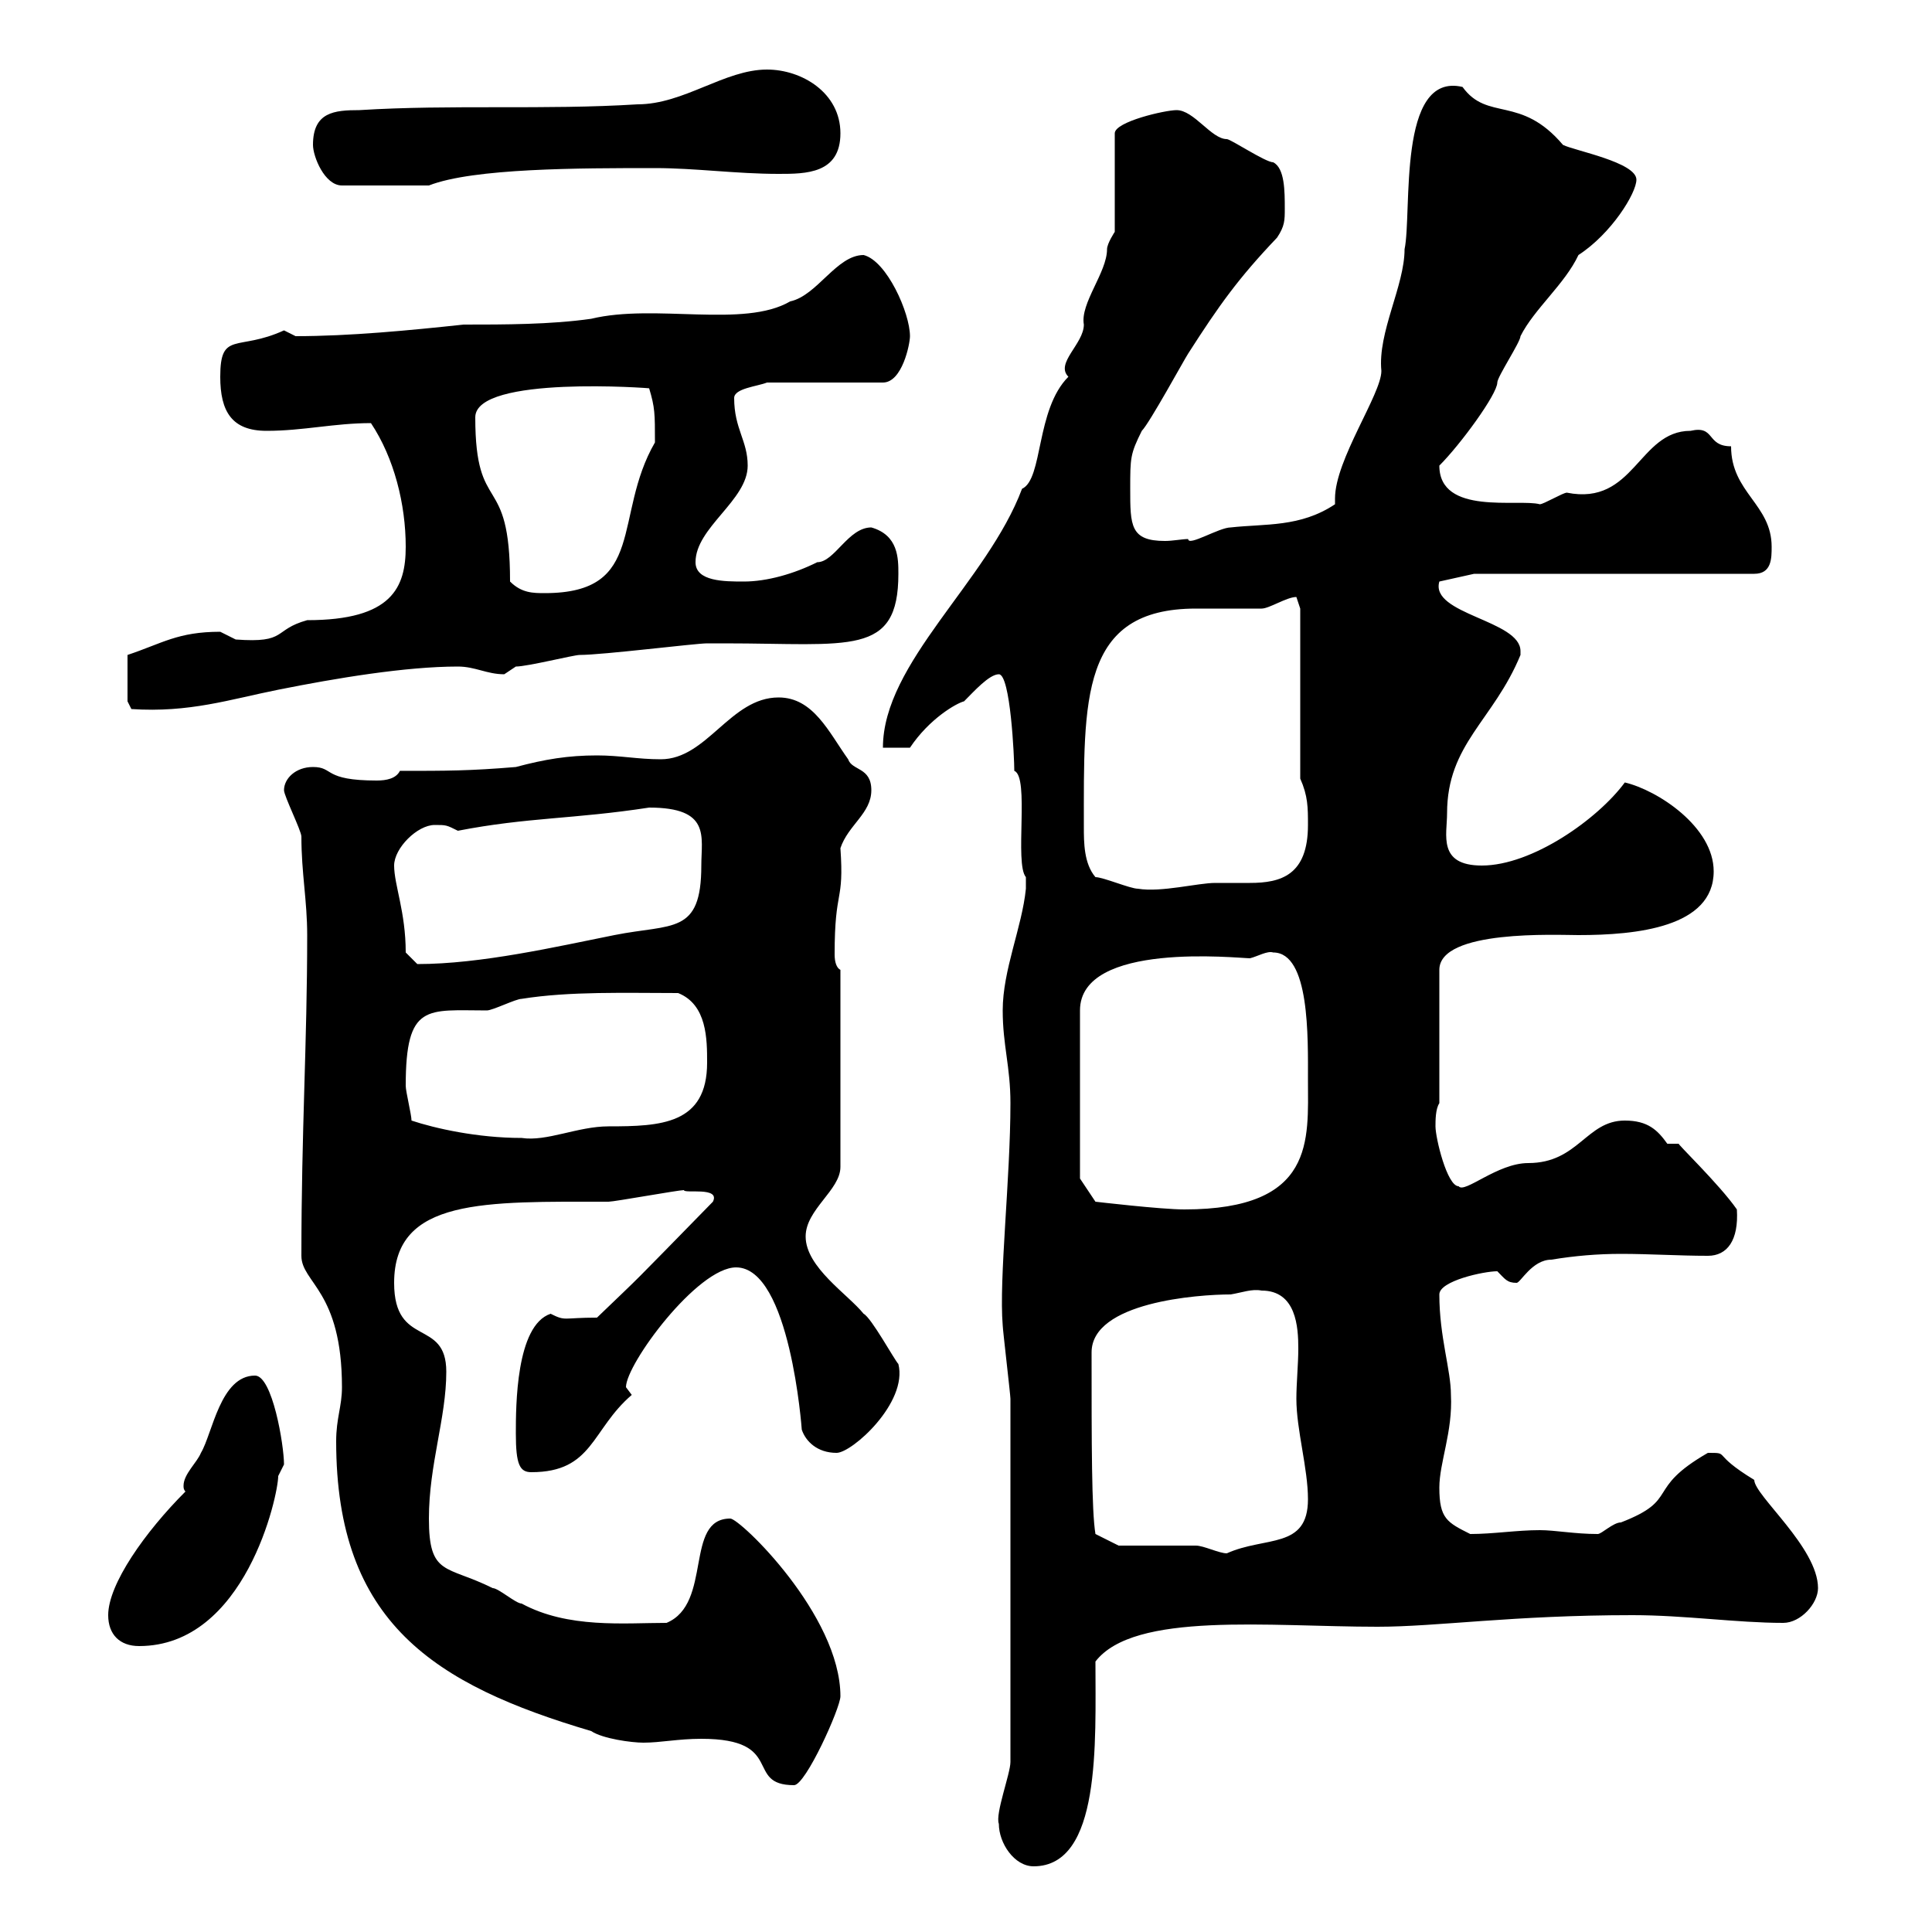 <svg xmlns="http://www.w3.org/2000/svg" xmlns:xlink="http://www.w3.org/1999/xlink" width="300" height="300"><path d="M155.10 283.20C155.10 286.20 157.50 289.80 160.50 289.80C171 289.80 170.10 270.60 170.10 258C176.10 250.20 197.10 252.60 213.90 252.60C223.20 252.60 234.90 250.80 253.50 250.80C261.60 250.80 269.70 252 276.90 252C279.60 252 282.30 249 282.30 246.60C282.30 240.30 272.40 232.20 272.40 229.80C265.50 225.60 268.80 225.60 265.20 225.60C255.30 231.30 261 232.80 251.70 236.40C250.50 236.40 248.70 238.20 248.10 238.20C244.50 238.20 241.50 237.60 239.10 237.60C235.50 237.60 231.90 238.20 228.30 238.20C224.70 236.40 223.50 235.80 223.50 231C223.50 227.10 225.60 222.30 225.30 216.60C225.30 212.70 223.50 207.60 223.50 201C223.50 198.90 230.40 197.40 232.50 197.40C233.70 198.60 234 199.20 235.50 199.20C236.10 199.20 237.90 195.60 240.90 195.60C244.50 195 248.10 194.70 251.70 194.70C256.20 194.70 260.70 195 265.20 195C268.20 195 270 192.60 269.70 187.80C267 183.90 260.10 177.30 260.70 177.60C260.70 177.60 258.90 177.60 258.90 177.60C257.40 175.50 255.90 174 252.30 174C246.30 174 245.10 180.60 237.30 180.60C232.50 180.60 227.40 185.40 226.50 184.20C224.70 184.20 222.90 176.70 222.90 174.90C222.90 174 222.90 172.20 223.50 171.30L223.50 150.60C223.50 144.30 241.80 145.20 245.10 145.20C254.10 145.20 266.10 144 266.10 135.30C266.10 128.40 257.40 122.70 252.30 121.50C248.10 127.20 237.90 134.40 230.10 134.40C223.20 134.40 224.70 129.60 224.70 126.30C224.70 115.50 231.90 111.90 236.10 101.70C236.10 101.70 236.10 101.70 236.10 101.10C236.10 96.30 222 95.40 223.50 90.30L228.90 89.10L272.40 89.10C275.10 89.10 275.10 86.70 275.10 84.90C275.10 78.30 268.80 76.50 268.80 69.30C264.90 69.30 266.40 66 262.50 66.90C254.40 66.90 253.80 78.60 243.30 76.50C242.70 76.50 239.70 78.30 239.10 78.30C235.80 77.40 223.50 80.10 223.50 72.30C226.80 69 232.50 61.20 232.50 59.40C232.50 58.50 236.10 53.10 236.10 52.20C238.20 48 243 44.10 245.10 39.60C250.20 36.30 254.10 30 254.10 27.90C254.10 25.20 244.50 23.40 242.70 22.50C236.10 14.70 231 18.90 227.10 13.50C216.90 11.10 219.30 33 218.10 38.70C218.10 44.40 213.90 51.60 214.50 57.60C214.50 61.20 207.30 71.40 207.30 77.40C207.30 77.70 207.30 78 207.30 78.30C201.90 81.90 196.50 81.30 191.10 81.90C189.30 81.90 184.50 84.90 184.50 83.70C183.60 83.70 182.10 84 180.90 84C175.50 84 175.50 81.60 175.50 75.90C175.50 71.10 175.50 70.50 177.30 66.90C178.50 65.70 183.90 55.80 184.50 54.90C189.30 47.40 192.30 43.20 198.30 36.90C199.50 35.10 199.50 34.20 199.50 32.40C199.50 29.70 199.50 26.10 197.70 25.20C196.50 25.20 191.10 21.60 190.50 21.60C188.10 21.60 185.40 17.10 182.70 17.10C180.90 17.10 173.10 18.90 173.10 20.70L173.10 36C173.10 36 171.90 37.80 171.90 38.70C171.90 42.30 167.70 47.10 168.30 50.40C168.30 53.40 163.80 56.40 165.90 58.50C160.80 63.60 162 74.40 158.70 75.90C153.30 90.30 137.10 102.90 137.10 116.10C137.70 116.10 140.10 116.10 141.30 116.10C144.30 111.60 148.50 109.20 149.70 108.90C151.20 107.40 153.60 104.70 155.10 104.70C156.90 104.70 157.50 117.60 157.50 119.70C159.90 120.60 157.50 134.10 159.30 136.20C159.30 136.20 159.30 137.10 159.30 138C158.70 144 155.70 150.60 155.70 156.90C155.70 162.30 156.90 165.60 156.90 171.30C156.90 183 155.10 198.60 155.70 205.80C155.70 206.40 156.90 216.60 156.90 217.20C156.90 227.70 156.90 251.10 156.90 273.60C156.90 275.40 154.50 281.70 155.10 283.20ZM108.90 270C122.10 270 115.50 277.20 123.30 277.20C125.10 277.20 130.50 265.20 130.50 263.40C130.50 250.80 114.90 235.80 113.40 235.80C106.20 235.80 110.70 249 103.50 252C96.90 252 88.20 252.90 81 249C80.10 249 77.40 246.60 76.50 246.60C69.30 243 66.60 244.80 66.60 235.80C66.60 227.40 69.30 220.20 69.30 213C69.30 204.60 61.20 209.40 61.20 199.20C61.20 186 75.30 186.60 94.50 186.60C95.40 186.60 105.30 184.80 106.20 184.80C106.20 185.40 111.90 184.20 110.70 186.60C96.90 200.70 100.50 197.10 92.70 204.60C87.30 204.60 87.90 205.20 85.50 204C80.10 205.80 80.10 218.40 80.10 222.60C80.10 227.40 80.70 228.60 82.50 228.60C92.10 228.60 91.80 222 98.10 216.60C98.10 216.60 97.20 215.40 97.20 215.40C97.20 211.80 108.30 196.80 114.30 196.80C122.70 196.80 124.50 222 124.50 222C125.10 223.80 126.90 225.60 129.90 225.60C132.30 225.60 141 217.80 139.50 211.80C138.90 211.20 135.30 204.60 134.10 204C131.70 201 125.10 196.80 125.10 192C125.10 187.80 130.50 184.80 130.50 181.20L130.50 150.60C129.90 150.30 129.60 149.40 129.60 148.20C129.60 137.70 131.10 140.40 130.50 131.70C131.70 128.10 135.30 126.30 135.30 122.70C135.30 119.10 132.30 119.70 131.70 117.90C128.70 113.70 126.30 108.30 120.90 108.30C113.40 108.30 109.80 117.90 102.60 117.90C99 117.90 96.30 117.30 92.70 117.30C88.20 117.30 84.60 117.90 80.10 119.10C72.90 119.70 69.30 119.70 62.10 119.70C61.50 120.90 60 121.20 58.50 121.20C50.10 121.20 51.90 119.10 48.60 119.10C45.90 119.10 44.10 120.90 44.10 122.70C44.10 123.60 46.80 129 46.80 129.90C46.80 135.60 47.70 139.80 47.70 145.20C47.70 162 46.80 175.50 46.80 195C46.80 199.20 53.10 200.40 53.10 215.40C53.10 218.40 52.20 220.20 52.20 223.80C52.20 252 67.50 261.60 91.80 268.80C93.60 270 98.10 270.60 99.90 270.60C102.60 270.60 105.30 270 108.90 270ZM16.80 250.80C16.80 253.80 18.60 255.60 21.60 255.60C38.10 255.60 43.20 232.20 43.20 229.20C43.20 229.20 44.10 227.40 44.10 227.40C44.10 224.40 42.30 213.60 39.60 213.60C34.20 213.60 33 222.60 31.20 225.60C30.60 227.10 28.50 228.90 28.50 230.70C28.50 231 28.50 231.30 28.80 231.60C22.50 237.90 16.80 246 16.80 250.80ZM173.70 240L170.10 238.20C169.50 234.60 169.50 224.10 169.50 210C169.50 202.20 186 201 191.10 201C192.90 200.70 194.40 200.10 195.90 200.40C201.30 200.40 201.60 206.10 201.60 209.40C201.60 211.80 201.30 214.80 201.30 217.20C201.30 222 203.10 228 203.10 232.80C203.10 240.60 196.50 238.50 190.50 241.20C189.30 241.20 186.90 240 185.70 240C183.90 240 175.50 240 173.70 240ZM167.70 183L167.70 156.90C167.70 146.10 192.30 148.80 194.10 148.80C195.30 148.50 196.80 147.60 197.70 147.90C203.40 147.90 203.10 161.10 203.10 167.70C203.10 177 204.30 187.80 183.90 187.80C180.30 187.80 170.10 186.60 170.10 186.60ZM63 168.60C63 155.70 66.30 156.90 75.60 156.90C76.50 156.90 80.10 155.10 81 155.10C88.50 153.90 97.20 154.20 105.30 154.20C109.80 156 109.80 161.40 109.80 165C109.80 174.60 102.60 174.90 94.50 174.90C89.70 174.90 84.90 177.30 81 176.70C74.10 176.70 67.50 175.20 63.90 174C63.90 173.10 63 169.50 63 168.60ZM63 147.90C63 141.60 61.20 137.40 61.20 134.40C61.20 131.70 64.80 128.10 67.50 128.10C69.30 128.10 69.30 128.10 71.10 129C81.90 126.90 89.10 127.20 100.80 125.40C110.40 125.40 108.90 129.90 108.90 134.40C108.90 145.20 104.40 143.40 95.40 145.20C86.40 147 74.70 149.70 64.80 149.70C64.80 149.70 63 147.90 63 147.90ZM170.10 136.20C168.30 134.10 168.30 130.80 168.30 128.40C168.30 108.60 167.70 94.50 185.70 94.50C186.90 94.50 194.70 94.50 195.90 94.50C197.10 94.50 199.80 92.70 201.30 92.70C201.30 92.70 201.90 94.50 201.90 94.50L201.90 120.90C203.10 123.60 203.10 125.40 203.10 128.10C203.10 135.90 198.90 137.10 194.10 137.10C192.30 137.10 190.50 137.10 188.70 137.10C186 137.10 180.30 138.60 176.70 138C175.50 138 171.30 136.20 170.10 136.20ZM19.80 108.90L20.40 110.10C29.40 110.70 35.70 108.60 43.20 107.10C52.20 105.30 63 103.50 71.10 103.50C73.80 103.50 75.60 104.70 78.30 104.70C78.30 104.70 80.10 103.50 80.10 103.50C81.90 103.50 89.10 101.70 90 101.70C93.60 101.70 108 99.90 109.80 99.90L112.50 99.90C132 99.90 139.50 102 139.50 89.10C139.50 86.70 139.50 83.10 135.30 81.90C131.70 81.90 129.60 87.30 126.90 87.30C123.30 89.10 119.10 90.30 115.50 90.30C112.50 90.30 108 90.30 108 87.30C108 81.90 116.10 77.70 116.10 72.30C116.10 68.40 114 66.60 114 61.80C114 60.30 117.60 60 119.10 59.40L137.10 59.40C140.10 59.40 141.30 53.40 141.30 52.20C141.30 48.60 137.70 40.50 134.10 39.60C129.90 39.60 126.90 45.90 122.70 46.80C115.50 51 101.70 47.10 91.80 49.50C85.50 50.40 78.30 50.40 72 50.40C63.60 51.30 54.30 52.20 45.90 52.20C45.90 52.20 44.10 51.30 44.10 51.30C36.90 54.60 34.20 51.30 34.20 58.50C34.20 63.90 36 66.90 41.40 66.90C47.10 66.90 51.90 65.70 57.60 65.70C61.20 71.10 63 78.30 63 84.90C63 91.20 60.90 96.30 47.70 96.30C42.30 97.80 44.70 99.90 36.60 99.30C36.60 99.30 34.20 98.10 34.20 98.10C27.60 98.10 25.20 99.90 19.80 101.70ZM79.20 90.30C79.20 72.90 73.80 80.40 73.80 64.80C73.80 58.20 101.40 60.30 100.80 60.30C101.70 63.30 101.70 64.20 101.70 68.70C95.10 80.10 100.50 92.10 84.60 92.10C82.80 92.10 81 92.10 79.20 90.30ZM48.60 22.50C48.60 24.30 50.40 28.80 53.10 28.80L66.60 28.80C73.50 26.10 90 26.10 101.70 26.10C108 26.10 114.30 27 120.90 27C125.10 27 130.50 27 130.50 20.70C130.50 14.40 124.50 10.80 119.10 10.80C112.50 10.80 106.20 16.20 99 16.20C84.60 17.10 70.20 16.20 55.80 17.10C51.90 17.10 48.60 17.40 48.60 22.50Z"/></svg>